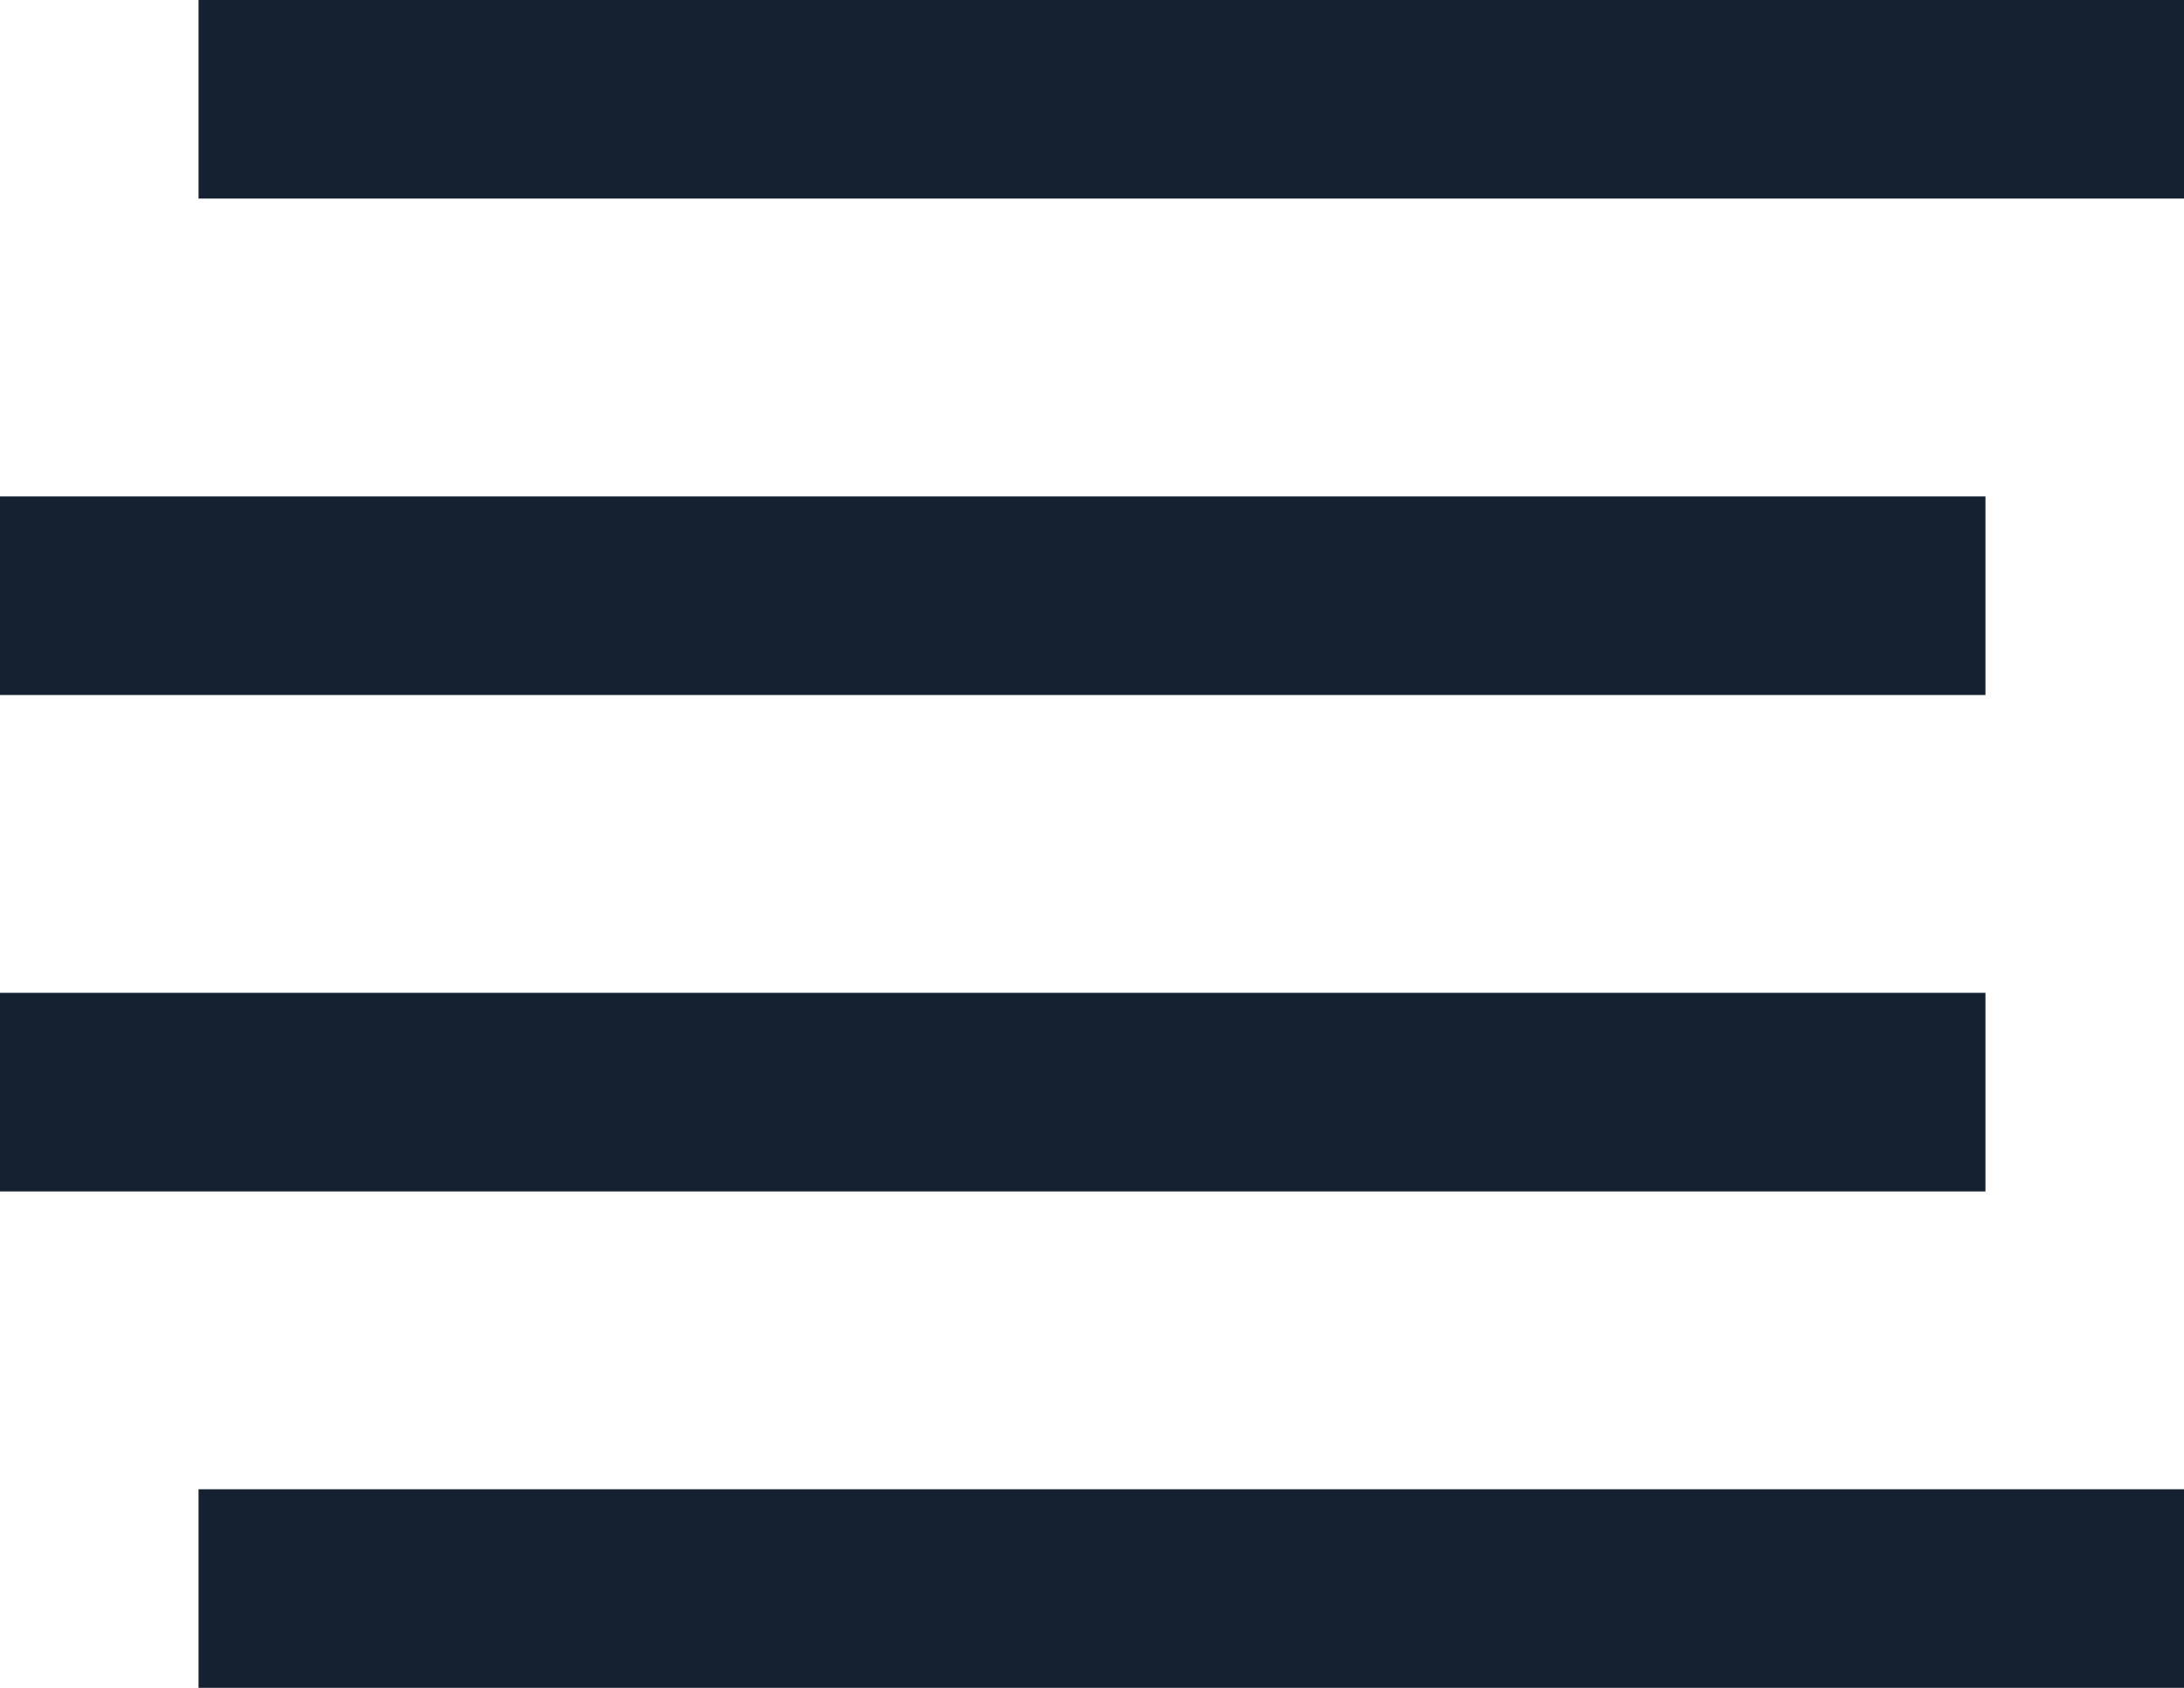 <svg width="22" height="17" viewBox="0 0 22 17" fill="none" xmlns="http://www.w3.org/2000/svg">
<path fill-rule="evenodd" clip-rule="evenodd" d="M22 0H2V2H22V0ZM20 5H0V7H20V5ZM0 10H20V12H0V10ZM22 15H2V17H22V15Z" fill="#152030"/>
</svg>
